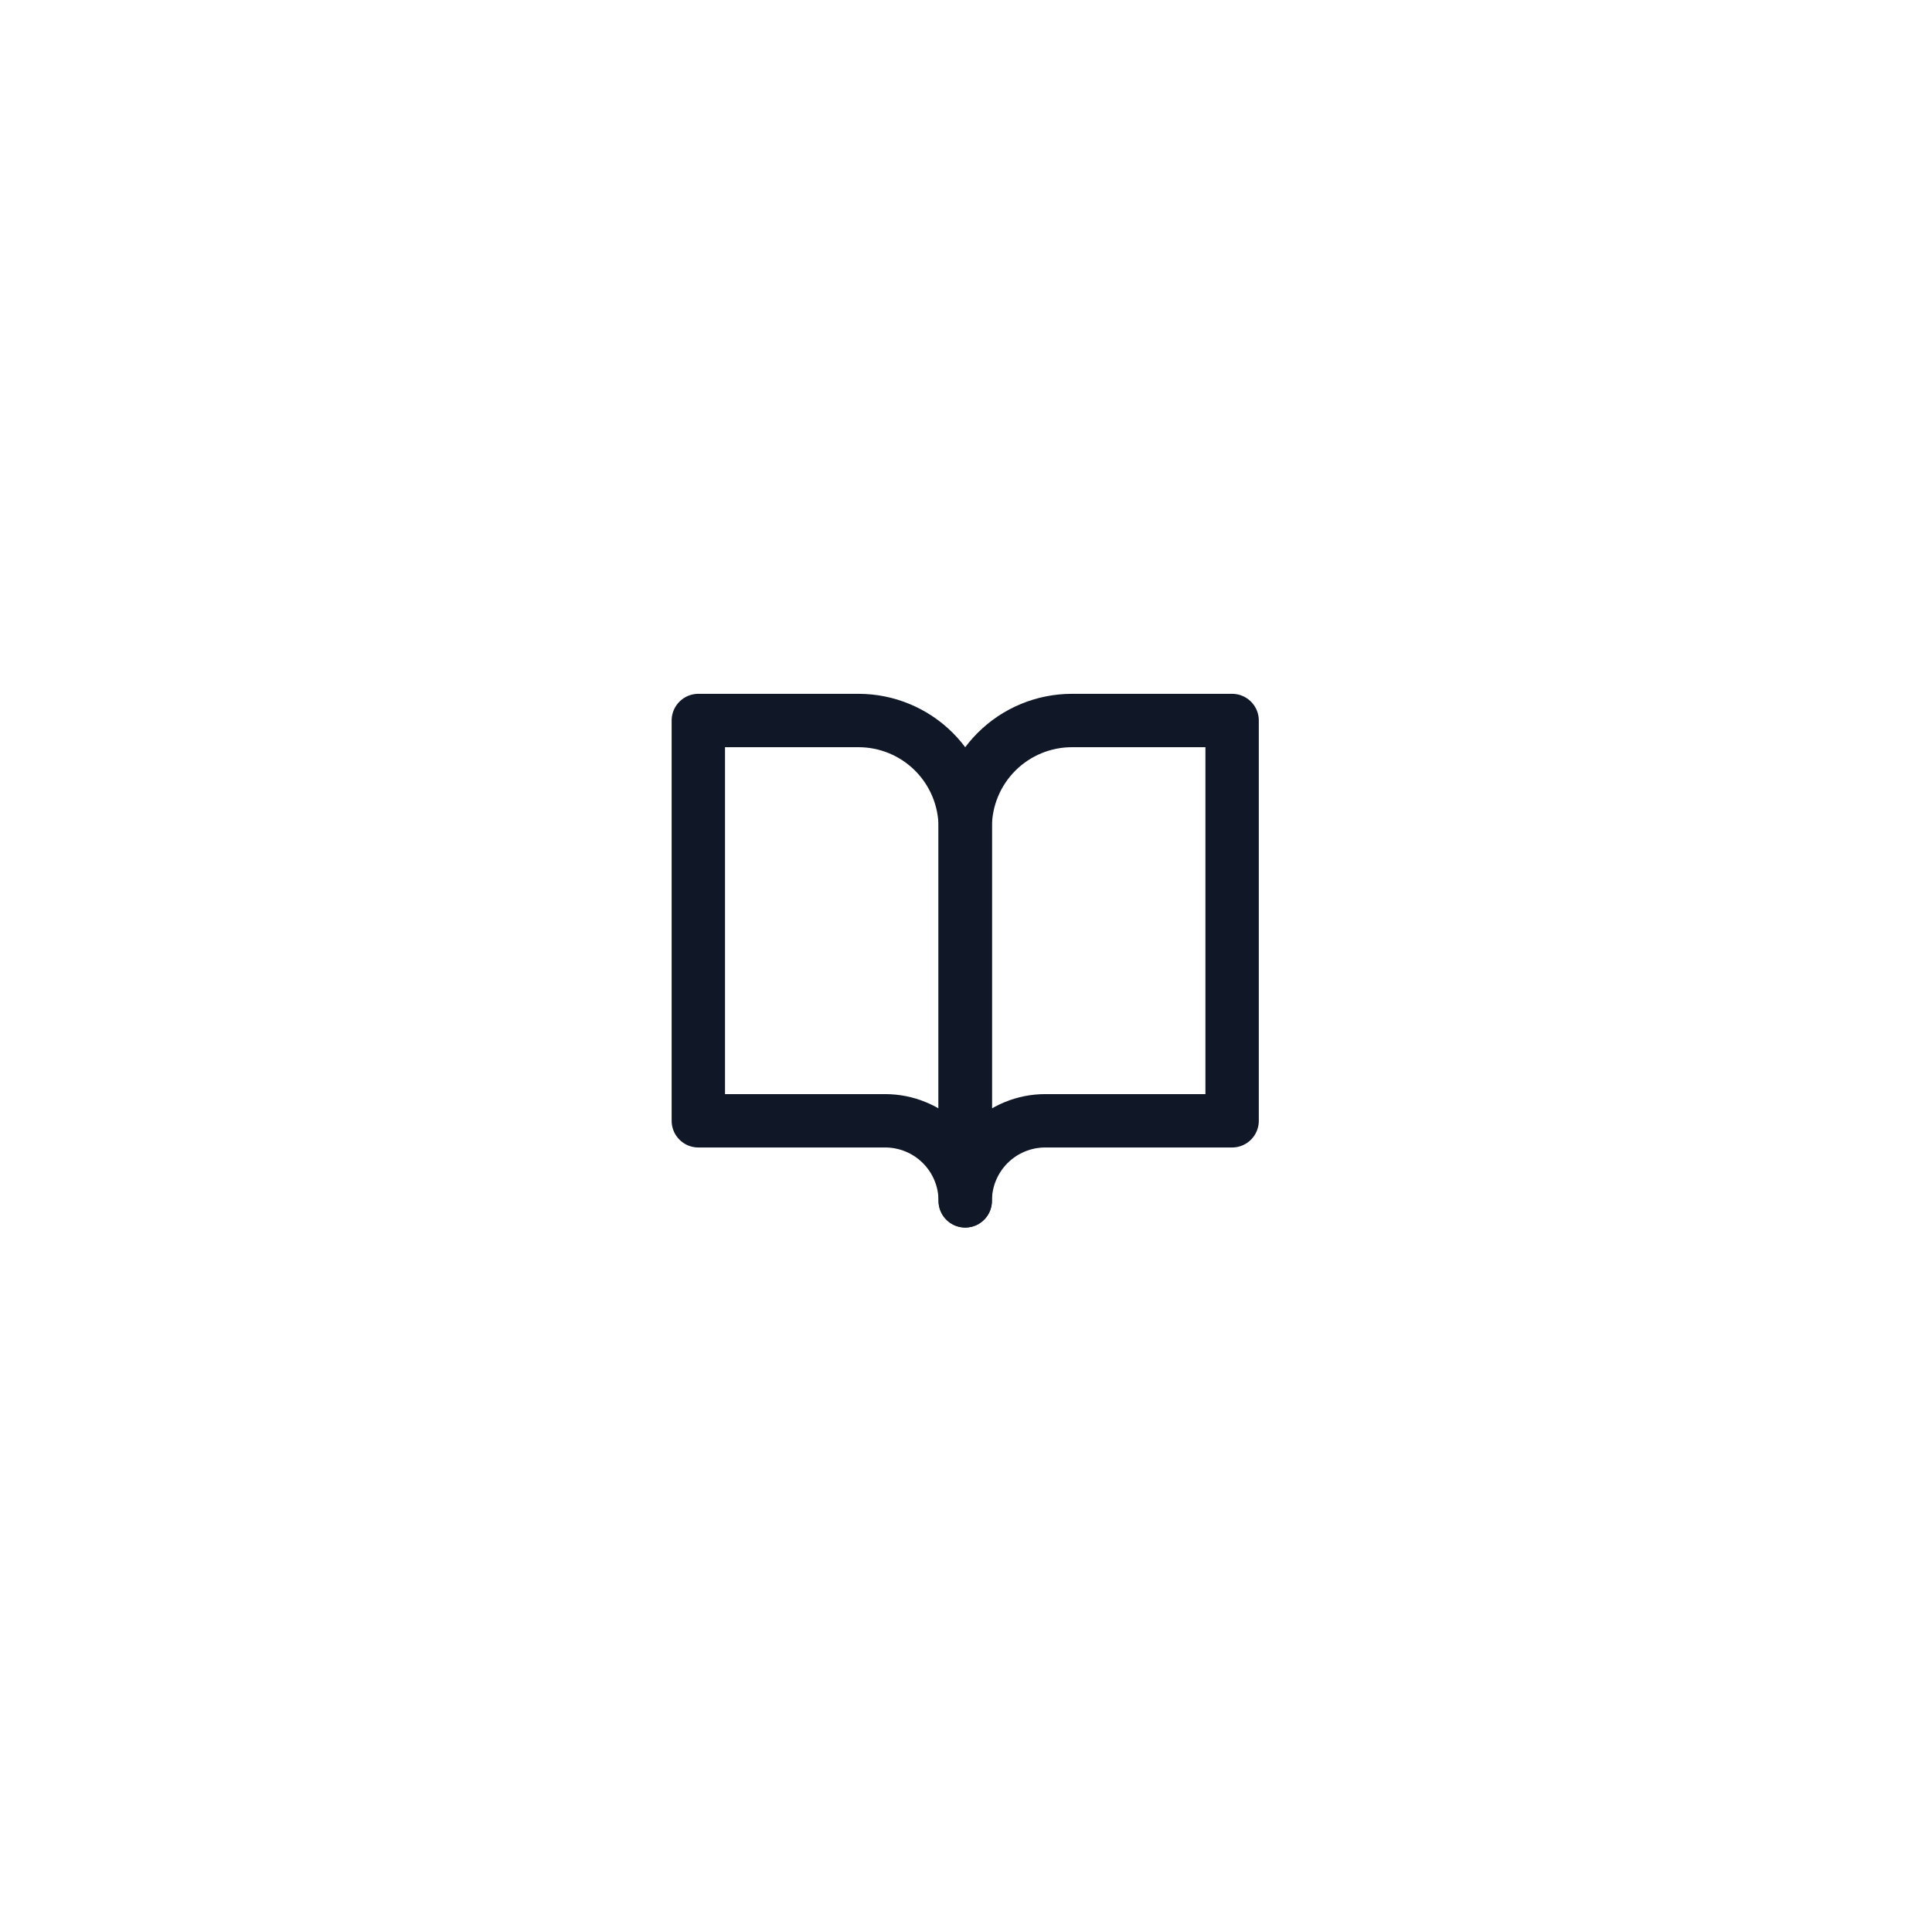 <svg width="251" height="250" viewBox="0 0 251 250" fill="none" xmlns="http://www.w3.org/2000/svg">
<path d="M90.725 93.62H111.529C115.208 93.62 118.735 95.081 121.336 97.682C123.937 100.283 125.399 103.811 125.399 107.49V156.033C125.399 153.275 124.303 150.629 122.352 148.678C120.401 146.727 117.755 145.631 114.996 145.631H90.725V93.62Z" stroke="#101828" stroke-width="6.935" stroke-linecap="round" stroke-linejoin="round"/>
<path d="M160.073 93.62H139.268C135.59 93.62 132.062 95.081 129.461 97.682C126.86 100.283 125.399 103.811 125.399 107.49V156.033C125.399 153.275 126.495 150.629 128.445 148.678C130.396 146.727 133.042 145.631 135.801 145.631H160.073V93.62Z" stroke="#101828" stroke-width="6.935" stroke-linecap="round" stroke-linejoin="round"/>
</svg>
